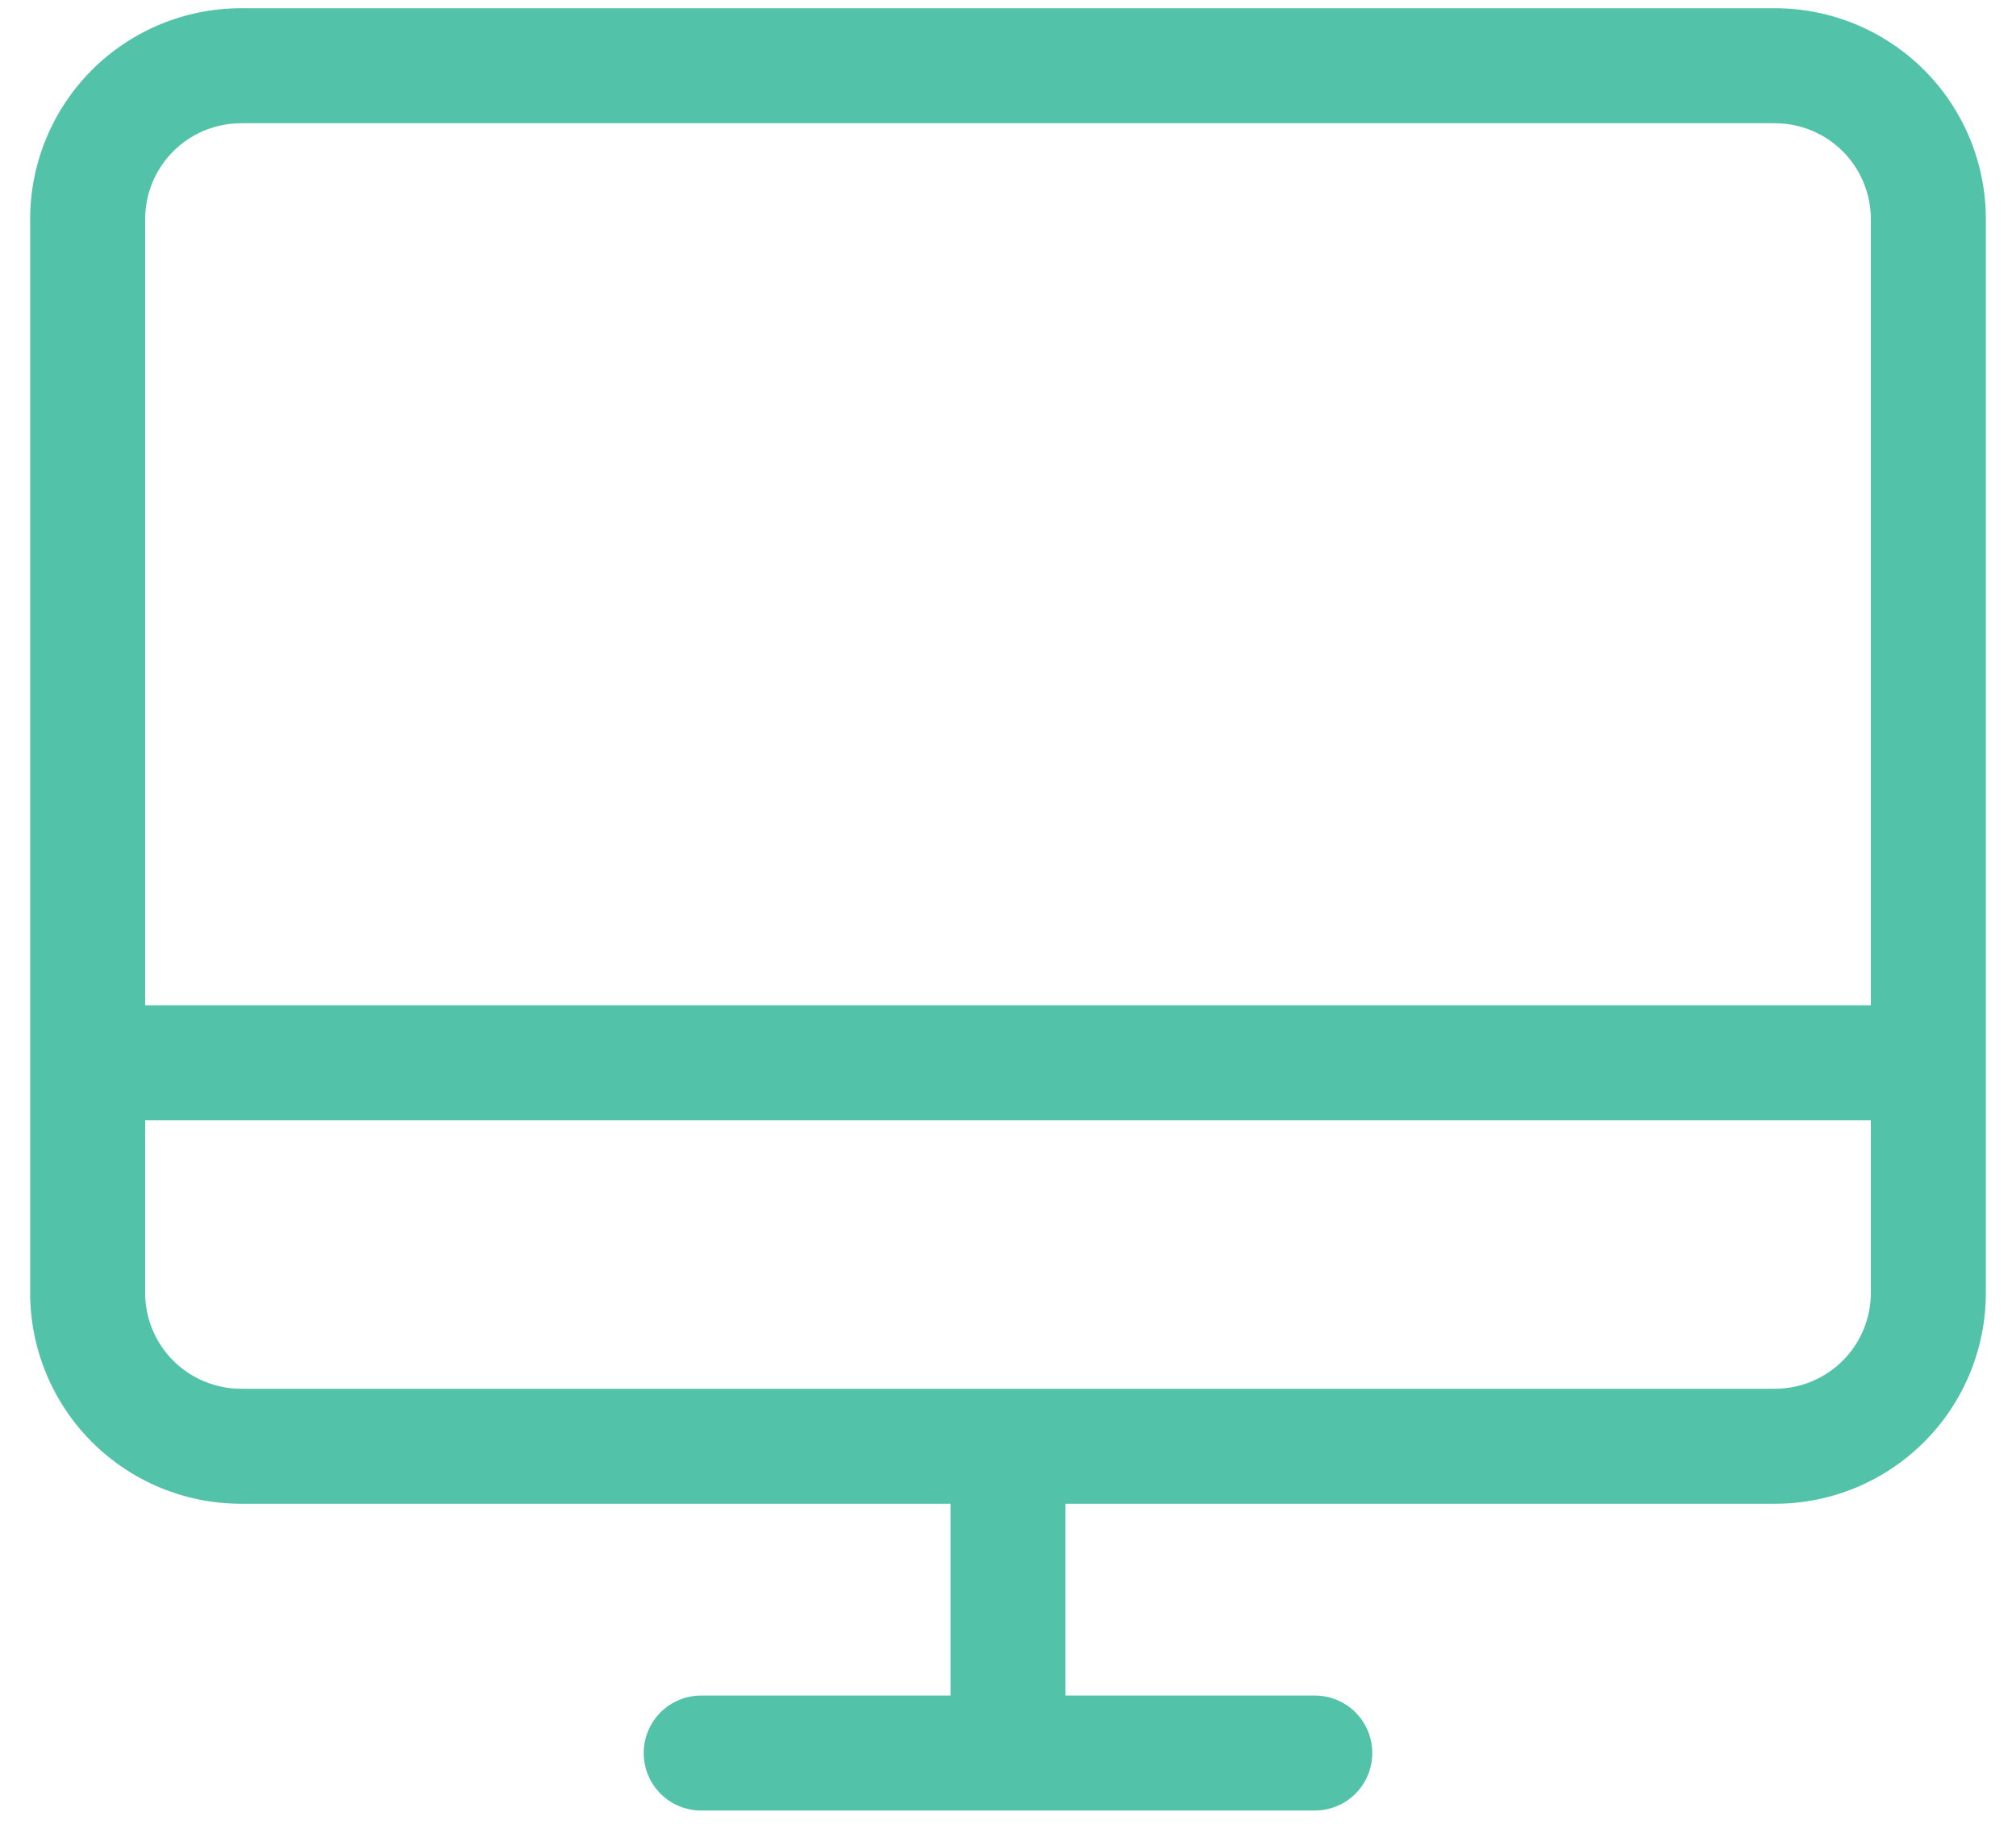 <?xml version="1.0" encoding="UTF-8"?>
<svg xmlns="http://www.w3.org/2000/svg" width="46" height="42" viewBox="0 0 46 42" fill="none">
  <path d="M40.5 0.188H5.5C4.224 0.188 3 0.695 2.097 1.597C1.195 2.5 0.688 3.724 0.688 5V29.5C0.688 30.776 1.195 32 2.097 32.903C3 33.806 4.224 34.312 5.5 34.312H21.688V38.688H16C15.652 38.688 15.318 38.826 15.072 39.072C14.826 39.318 14.688 39.652 14.688 40C14.688 40.348 14.826 40.682 15.072 40.928C15.318 41.174 15.652 41.312 16 41.312H30C30.348 41.312 30.682 41.174 30.928 40.928C31.174 40.682 31.312 40.348 31.312 40C31.312 39.652 31.174 39.318 30.928 39.072C30.682 38.826 30.348 38.688 30 38.688H24.312V34.312H40.5C41.776 34.312 43 33.806 43.903 32.903C44.806 32 45.312 30.776 45.312 29.5V5C45.312 3.724 44.806 2.5 43.903 1.597C43 0.695 41.776 0.188 40.5 0.188ZM5.5 2.812H40.5C41.08 2.812 41.637 3.043 42.047 3.453C42.457 3.863 42.688 4.42 42.688 5V22.938H3.312V5C3.312 4.42 3.543 3.863 3.953 3.453C4.363 3.043 4.92 2.812 5.5 2.812ZM40.5 31.688H5.5C4.92 31.688 4.363 31.457 3.953 31.047C3.543 30.637 3.312 30.08 3.312 29.5V25.562H42.688V29.5C42.688 30.08 42.457 30.637 42.047 31.047C41.637 31.457 41.08 31.688 40.5 31.688Z" fill="#52C2A8"></path>
</svg>
